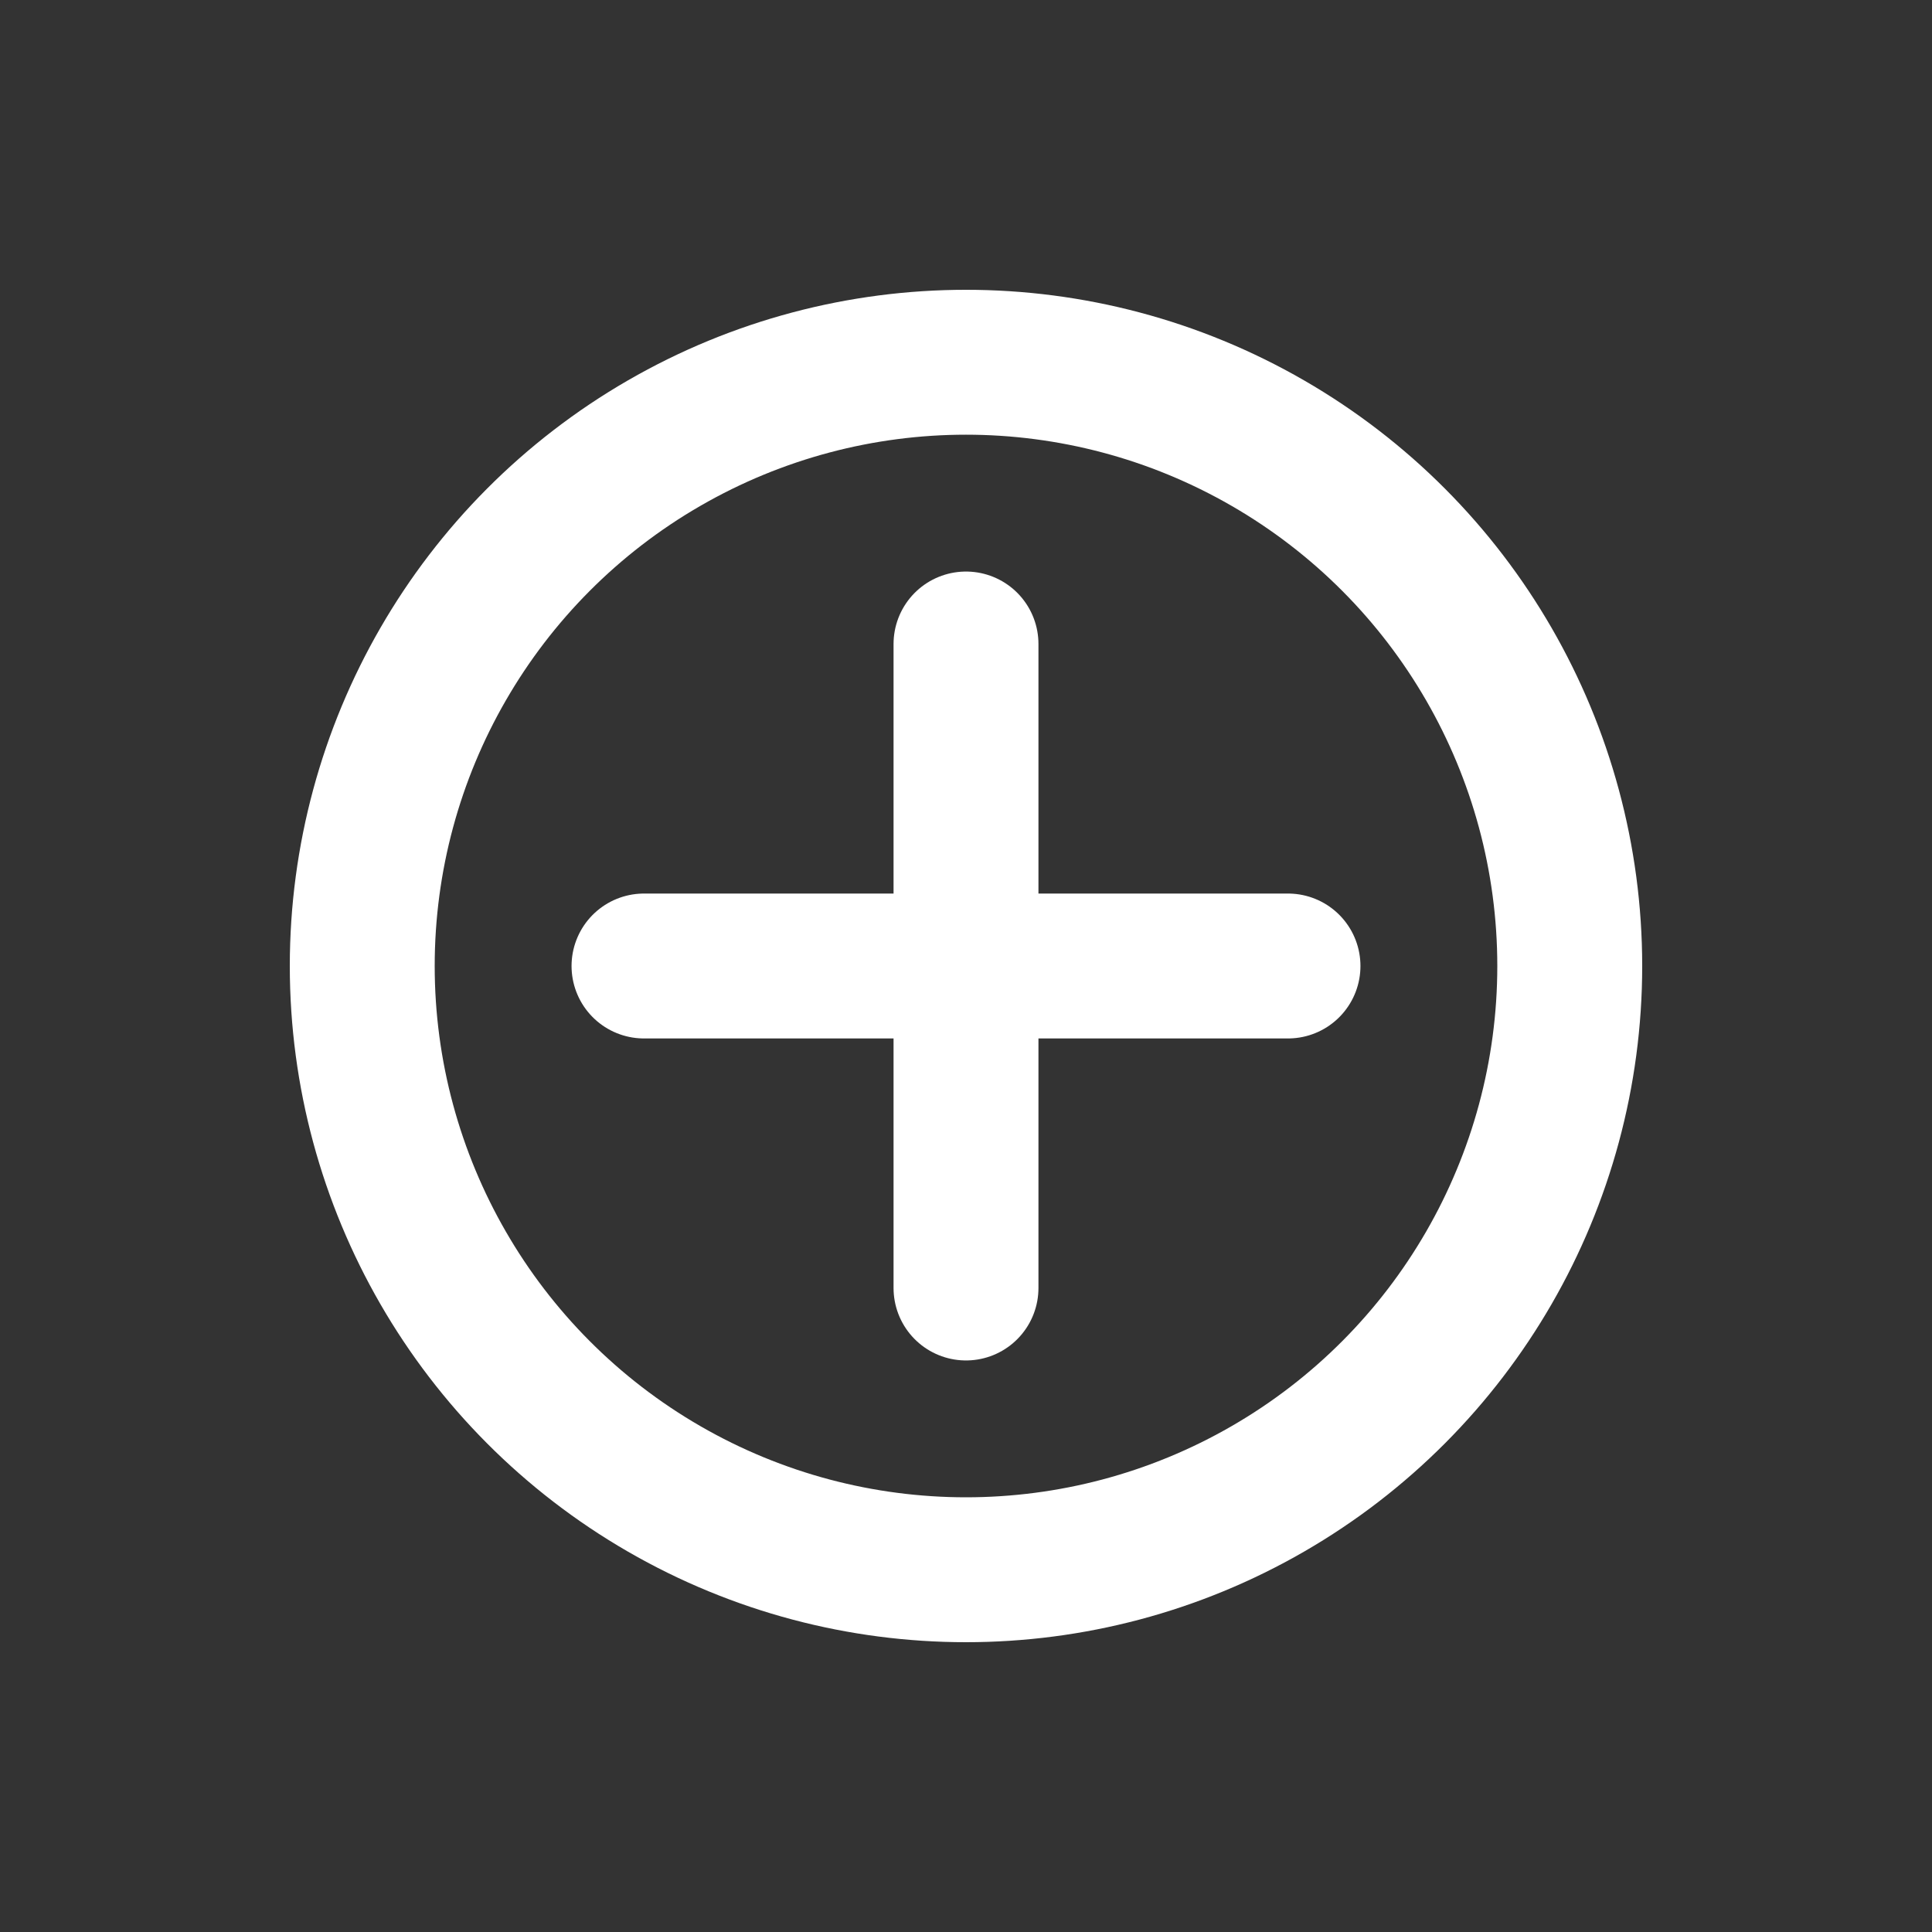 <svg viewBox="0 0 24 24" fill="none"
     xmlns="http://www.w3.org/2000/svg"
     stroke="#FFFFFF" stroke-width="1.8"
     stroke-linecap="round" stroke-linejoin="round">
  <rect x="0" y="0" width="24" height="24" fill="#333333" stroke="none"/>
  <circle cx="12" cy="12" r="7.5"/>
  <line x1="12" y1="8" x2="12" y2="16"/>
  <line x1="8" y1="12" x2="16" y2="12"/>
</svg>